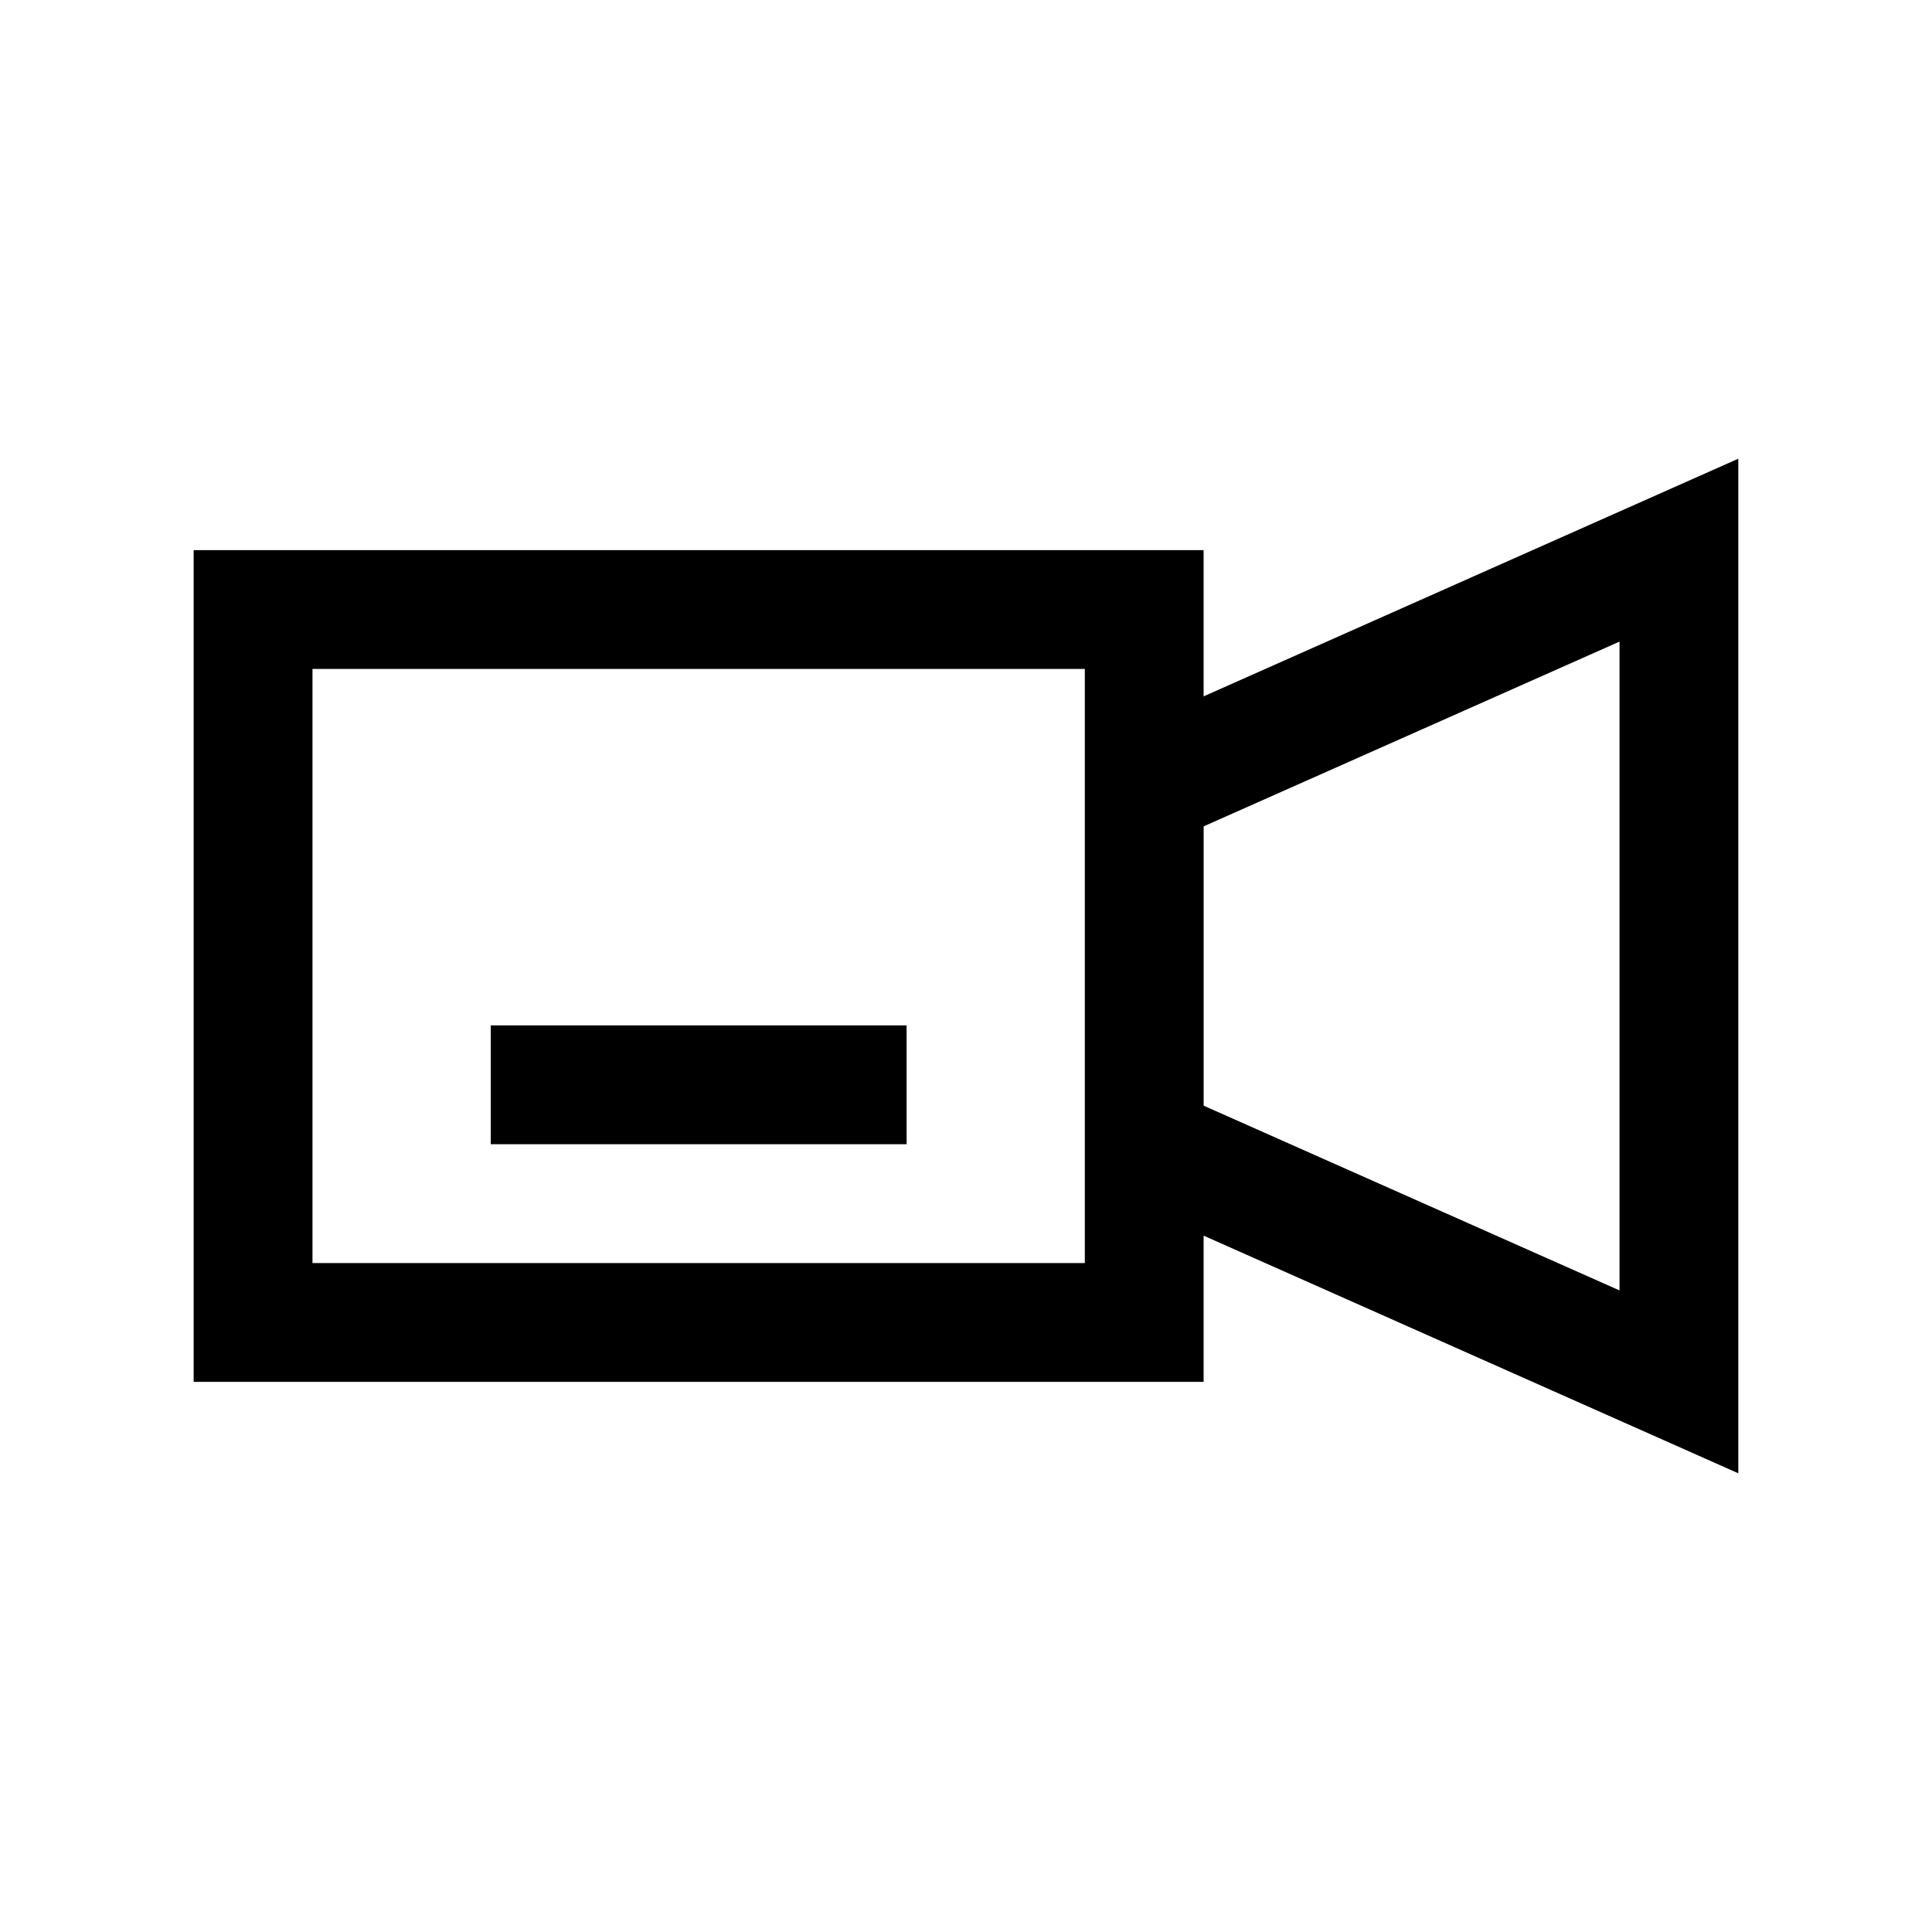 <?xml version="1.0" encoding="UTF-8"?>
<!-- Uploaded to: ICON Repo, www.svgrepo.com, Generator: ICON Repo Mixer Tools -->
<svg fill="#000000" width="800px" height="800px" version="1.1" viewBox="144 144 512 512" xmlns="http://www.w3.org/2000/svg">
 <path d="m604.67 265.56-141.7 62.984v-38.754h-267.65v220.42h267.65v-38.754l141.7 62.984zm-173.18 213.16h-204.68v-157.44h204.68zm141.7 7.258-110.21-48.965v-74.02l110.21-48.965zm-299.14-70.234h110.21v31.488h-110.21z"/>
</svg>